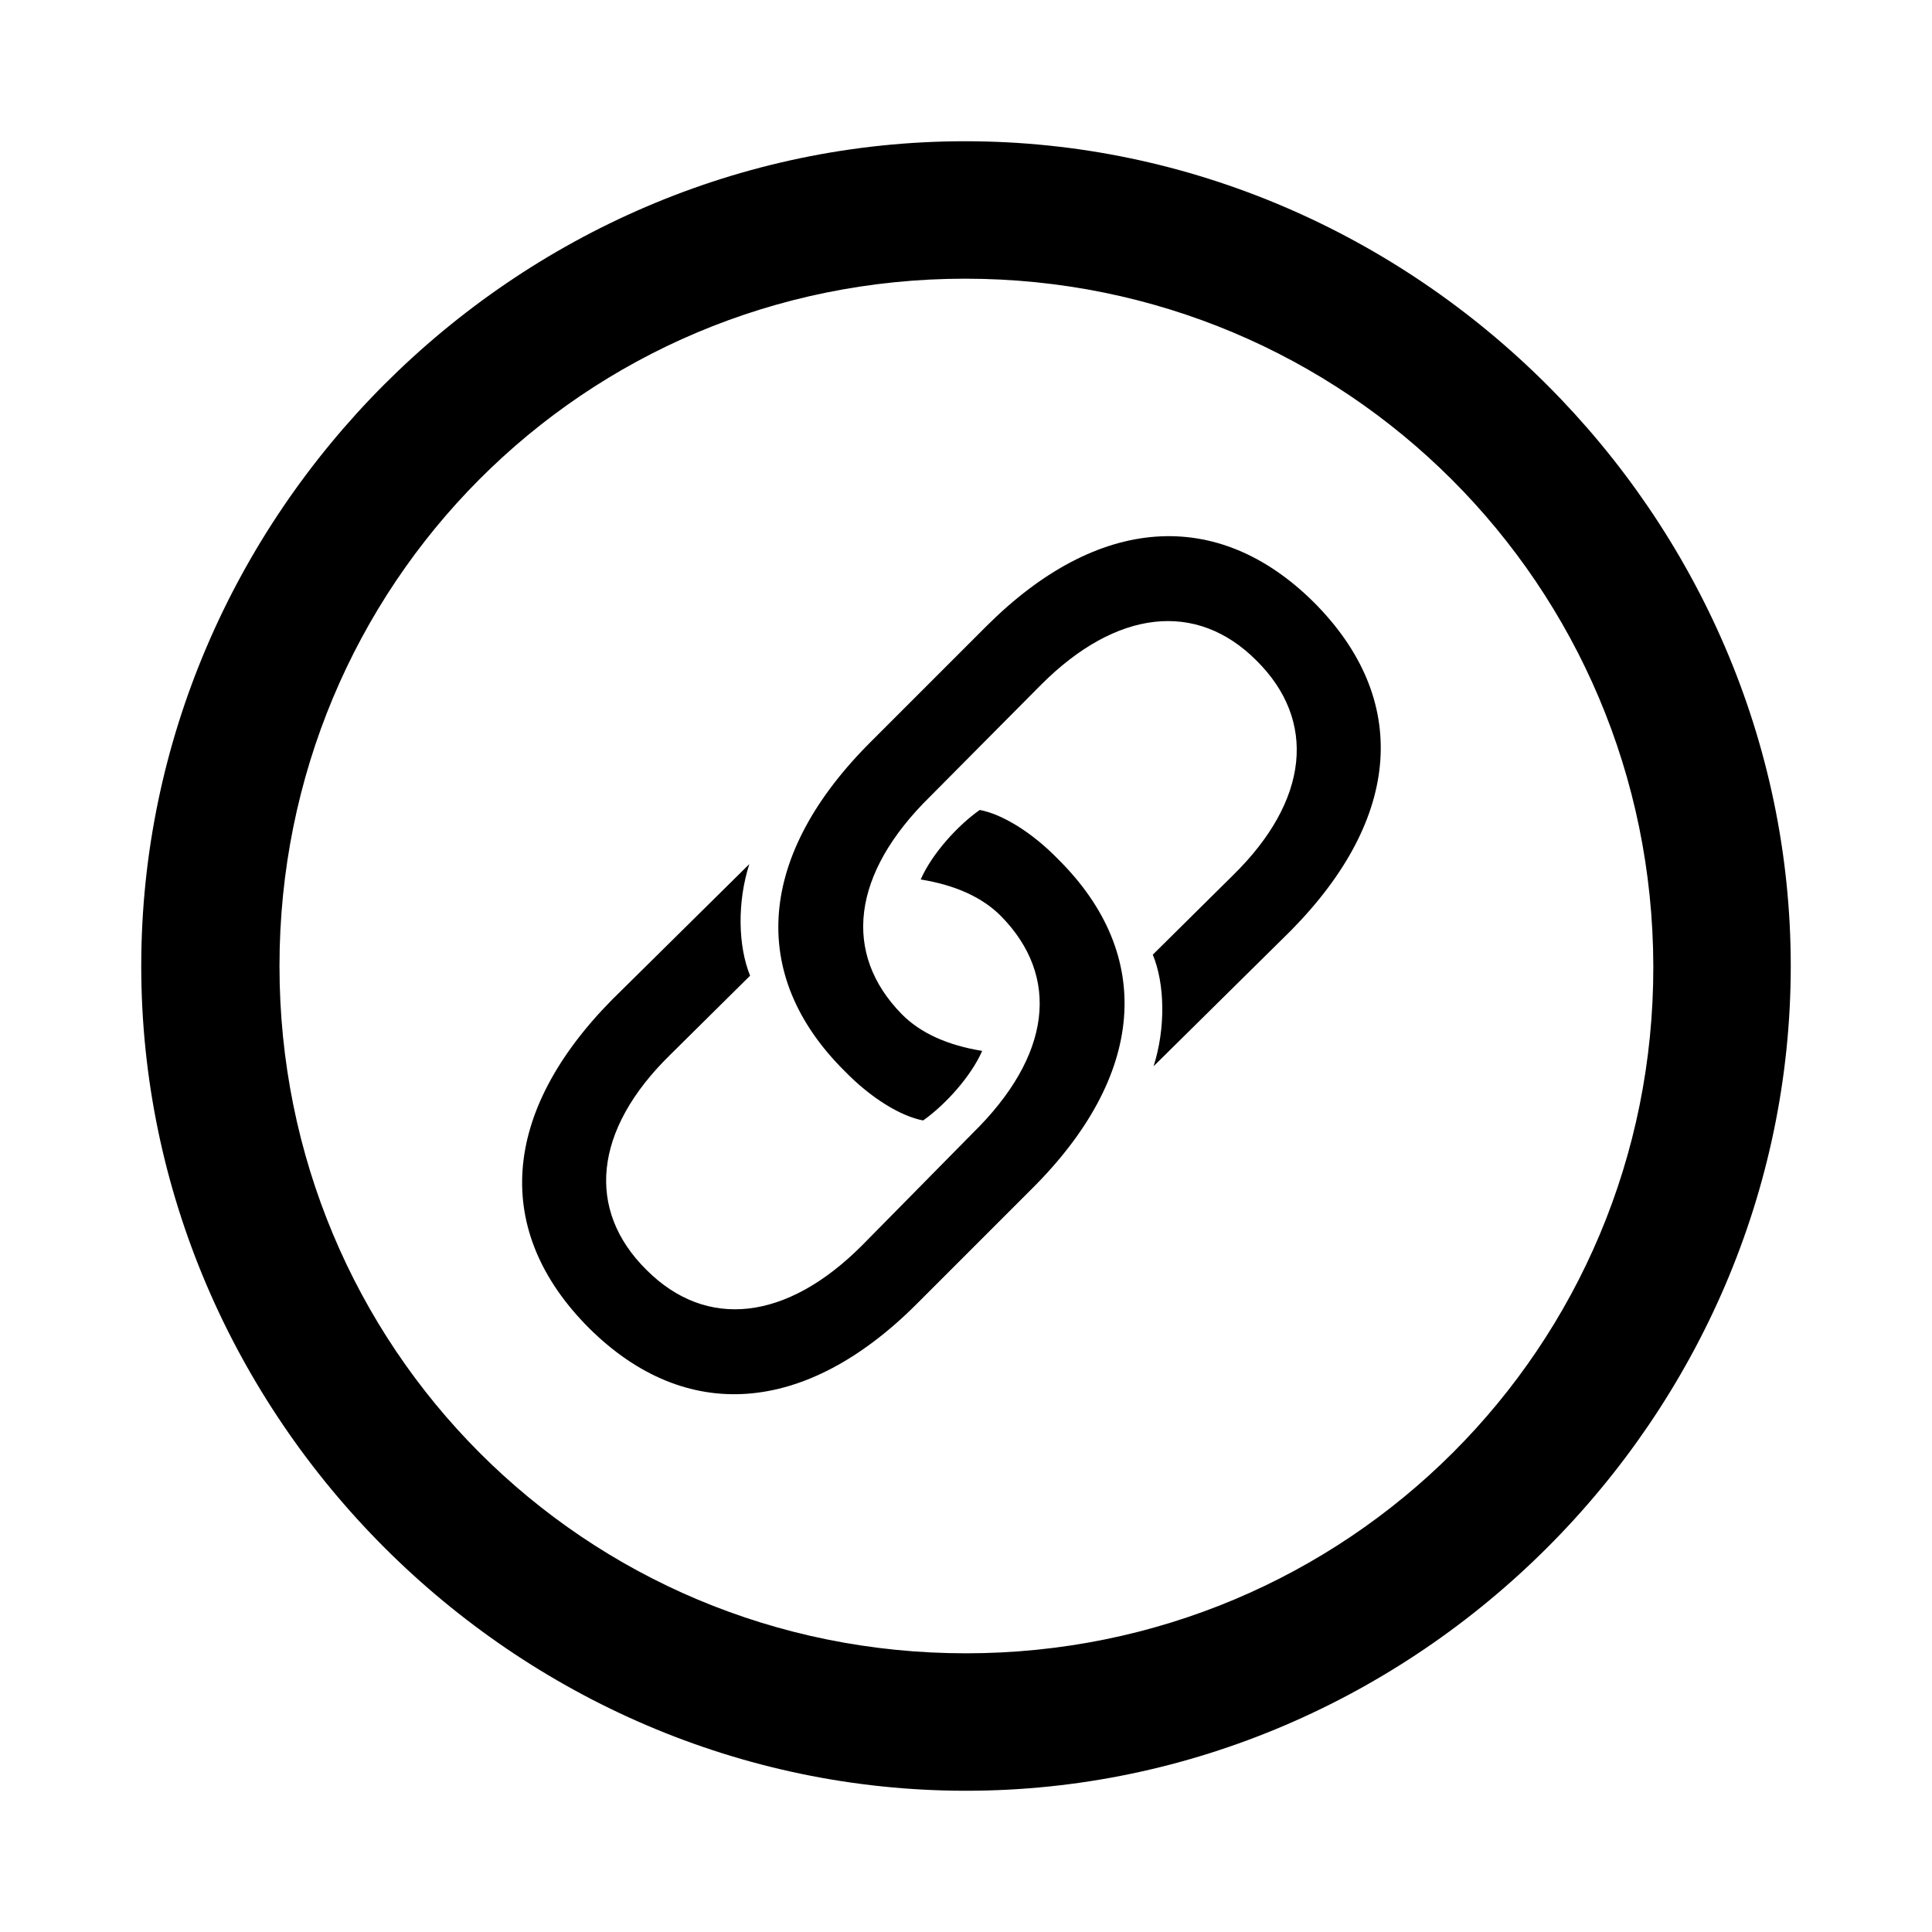 <?xml version="1.0" encoding="utf-8"?><!-- Скачано с сайта svg4.ru / Downloaded from svg4.ru -->
<svg fill="#000000" width="800px" height="800px" viewBox="0 0 56 56" xmlns="http://www.w3.org/2000/svg"><path d="M 28 51.906 C 41.055 51.906 51.906 41.078 51.906 28 C 51.906 14.945 41.031 4.094 27.977 4.094 C 14.898 4.094 4.094 14.945 4.094 28 C 4.094 41.078 14.922 51.906 28 51.906 Z M 28 47.922 C 16.937 47.922 8.101 39.062 8.101 28 C 8.101 16.961 16.914 8.078 27.977 8.078 C 39.016 8.078 47.898 16.961 47.922 28 C 47.945 39.062 39.039 47.922 28 47.922 Z M 38.078 17.453 C 35.289 14.688 31.82 14.922 28.586 18.156 L 25.258 21.484 C 21.953 24.766 21.672 28.258 24.484 31.047 C 25.258 31.844 26.125 32.359 26.758 32.477 C 27.39 32.031 28.14 31.211 28.469 30.461 C 27.461 30.297 26.687 29.945 26.148 29.406 C 24.414 27.648 24.672 25.328 26.969 23.078 L 30.18 19.844 C 32.359 17.664 34.68 17.406 36.414 19.141 C 38.172 20.875 37.961 23.195 35.734 25.375 L 33.414 27.672 C 33.766 28.516 33.789 29.805 33.437 30.906 L 37.422 26.969 C 40.633 23.711 40.891 20.266 38.078 17.453 Z M 17.078 38.5 C 19.867 41.266 23.336 41.031 26.57 37.797 L 29.898 34.469 C 33.203 31.188 33.484 27.695 30.672 24.906 C 29.898 24.109 29.031 23.594 28.398 23.477 C 27.765 23.922 27.015 24.742 26.687 25.492 C 27.695 25.656 28.469 26.008 29.008 26.547 C 30.742 28.305 30.484 30.602 28.187 32.852 L 24.977 36.109 C 22.797 38.289 20.477 38.547 18.742 36.812 C 16.984 35.078 17.195 32.758 19.422 30.578 L 21.742 28.281 C 21.39 27.414 21.367 26.148 21.719 25.047 L 17.734 28.984 C 14.523 32.242 14.265 35.688 17.078 38.5 Z"/></svg>